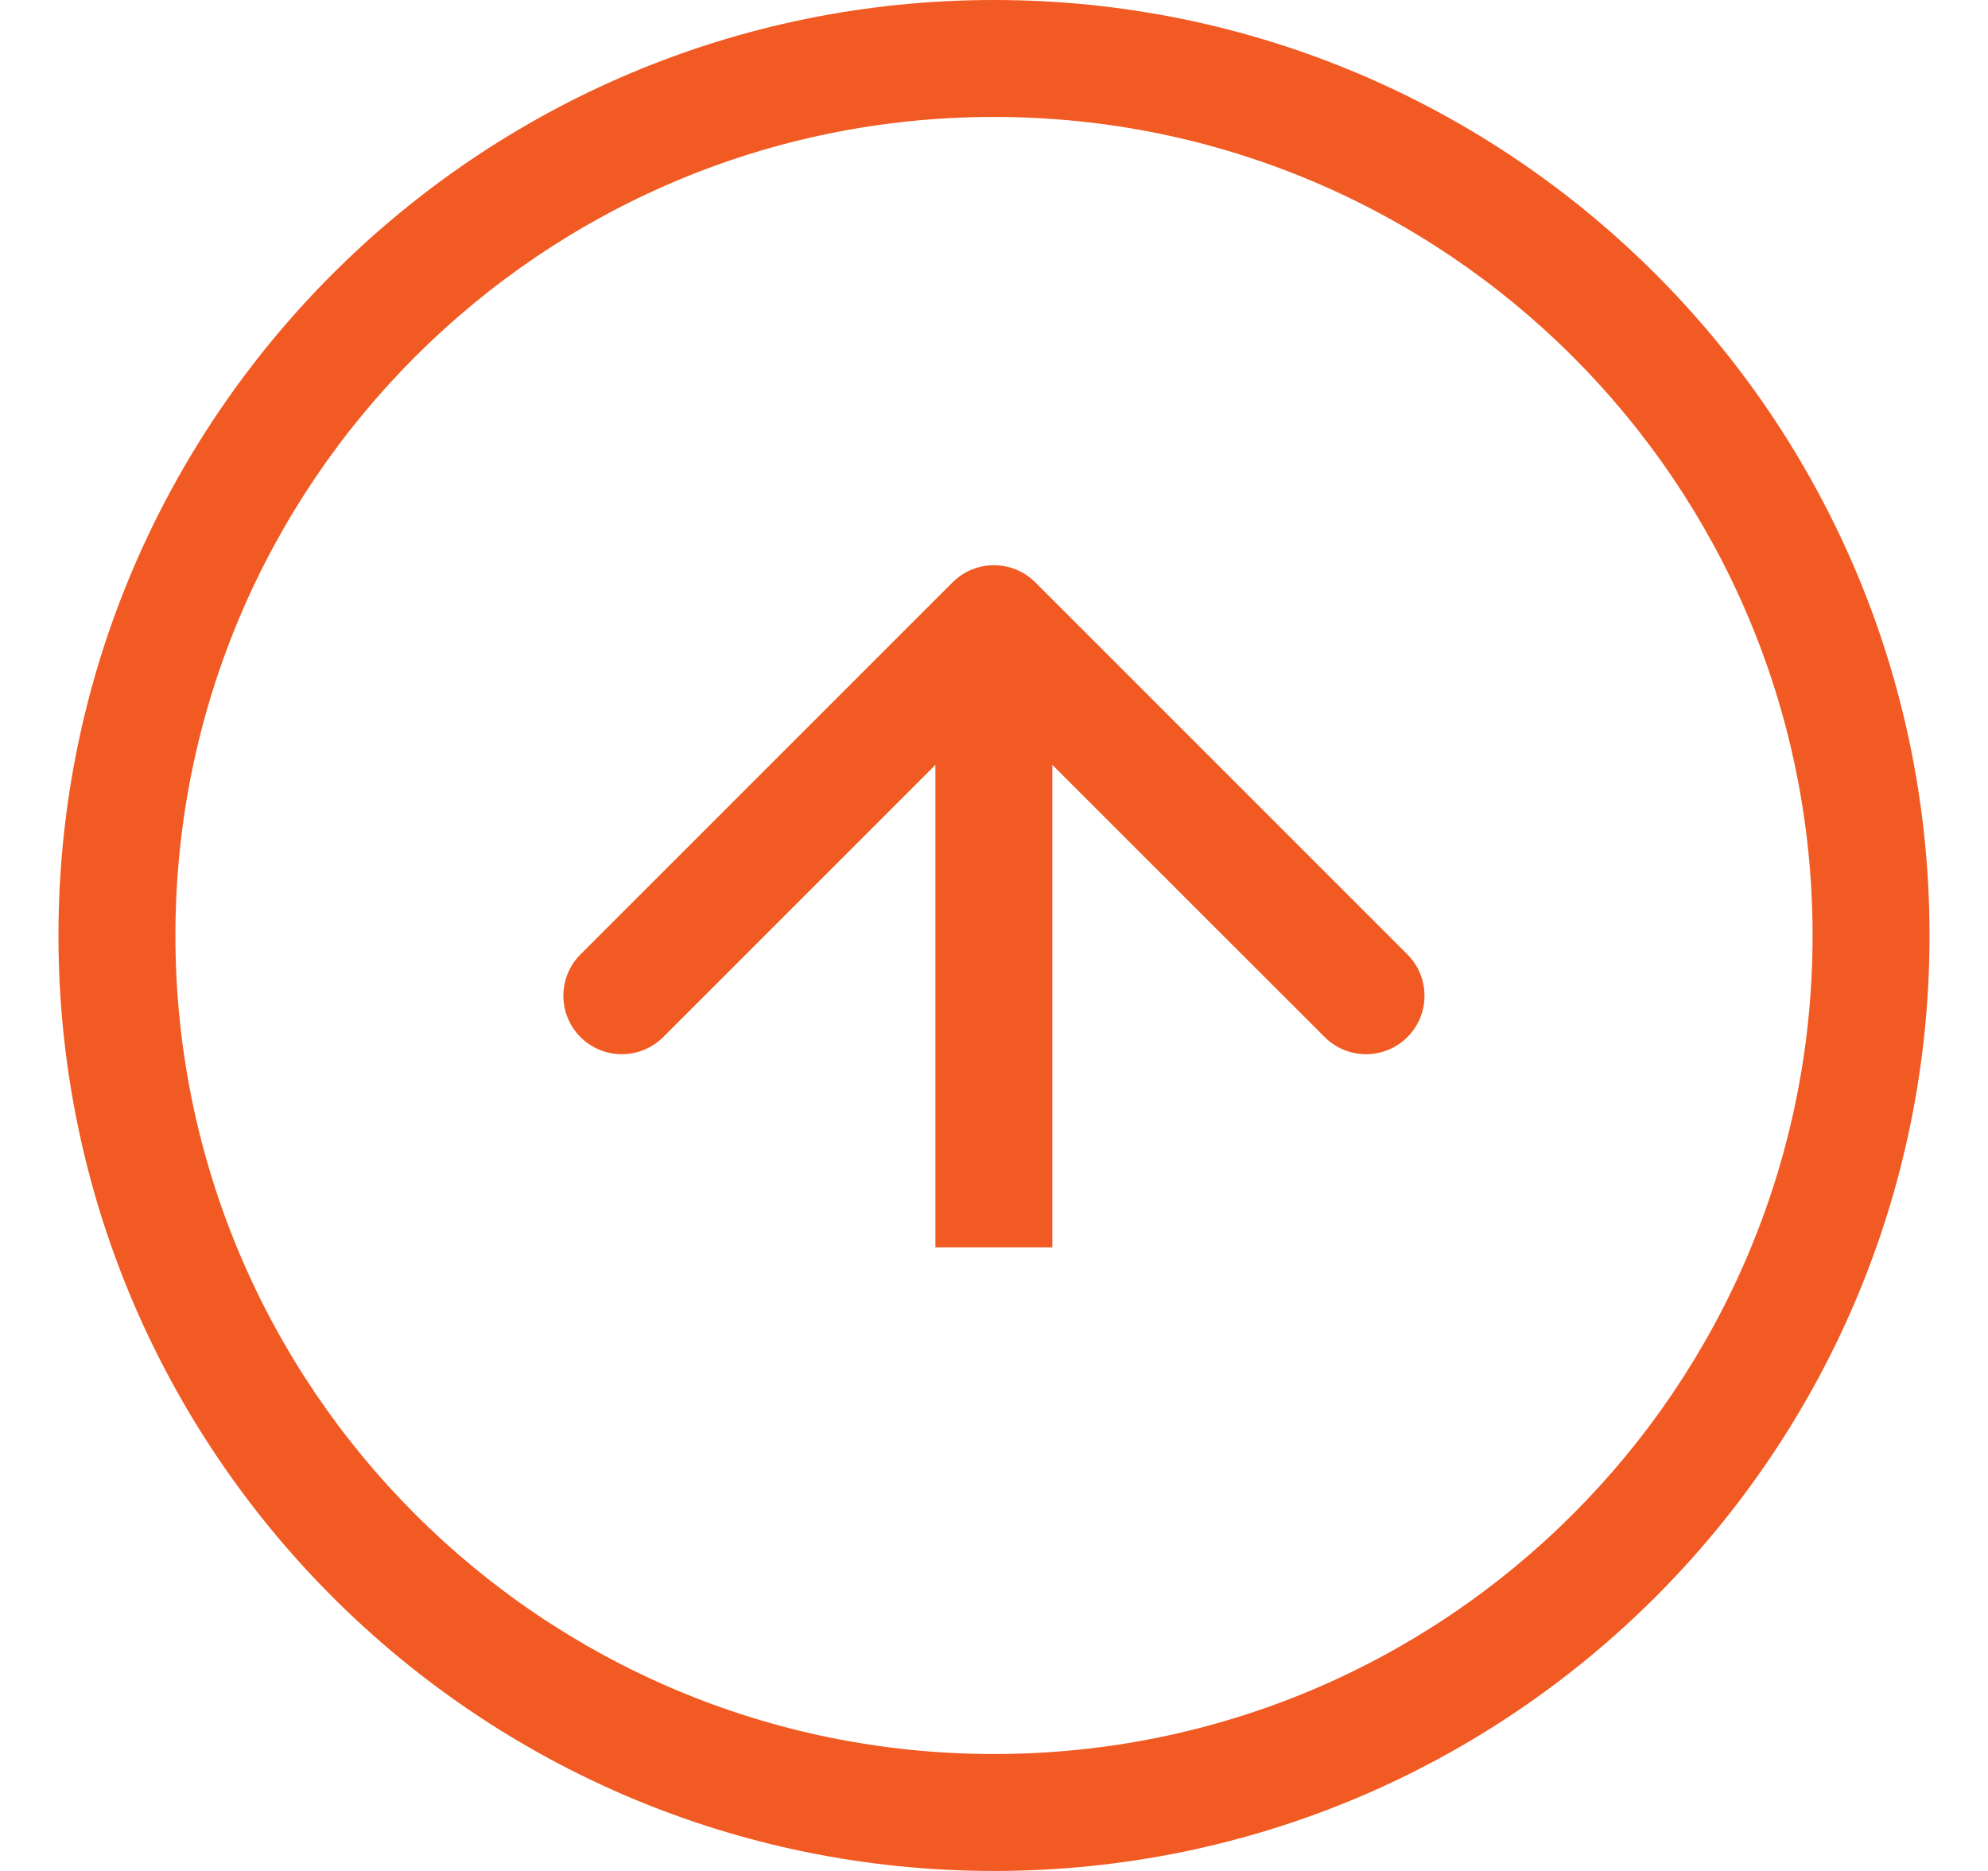 <?xml version="1.0" encoding="UTF-8"?> <svg xmlns="http://www.w3.org/2000/svg" width="17" height="16" viewBox="0 0 17 16" fill="none"><path fill-rule="evenodd" clip-rule="evenodd" d="M4.964 8.162L8.146 4.98C8.341 4.785 8.658 4.785 8.853 4.98L12.035 8.162C12.23 8.357 12.23 8.674 12.035 8.869C11.84 9.064 11.523 9.064 11.328 8.869L8.999 6.541L8.999 10.667L7.999 10.667L7.999 6.541L5.671 8.869C5.476 9.064 5.159 9.064 4.964 8.869C4.769 8.674 4.769 8.357 4.964 8.162Z" fill="#F15A22"></path><path fill-rule="evenodd" clip-rule="evenodd" d="M15.5 8C15.5 4.134 12.366 1 8.5 1C4.634 1 1.5 4.134 1.5 8C1.5 11.866 4.634 15 8.5 15C12.366 15 15.5 11.866 15.5 8ZM16.5 8C16.5 3.582 12.918 1.62846e-06 8.5 1.04907e-06C4.082 4.69686e-07 0.5 3.582 0.5 8C0.5 12.418 4.082 16 8.5 16C12.918 16 16.5 12.418 16.5 8Z" fill="#F15A22"></path></svg> 